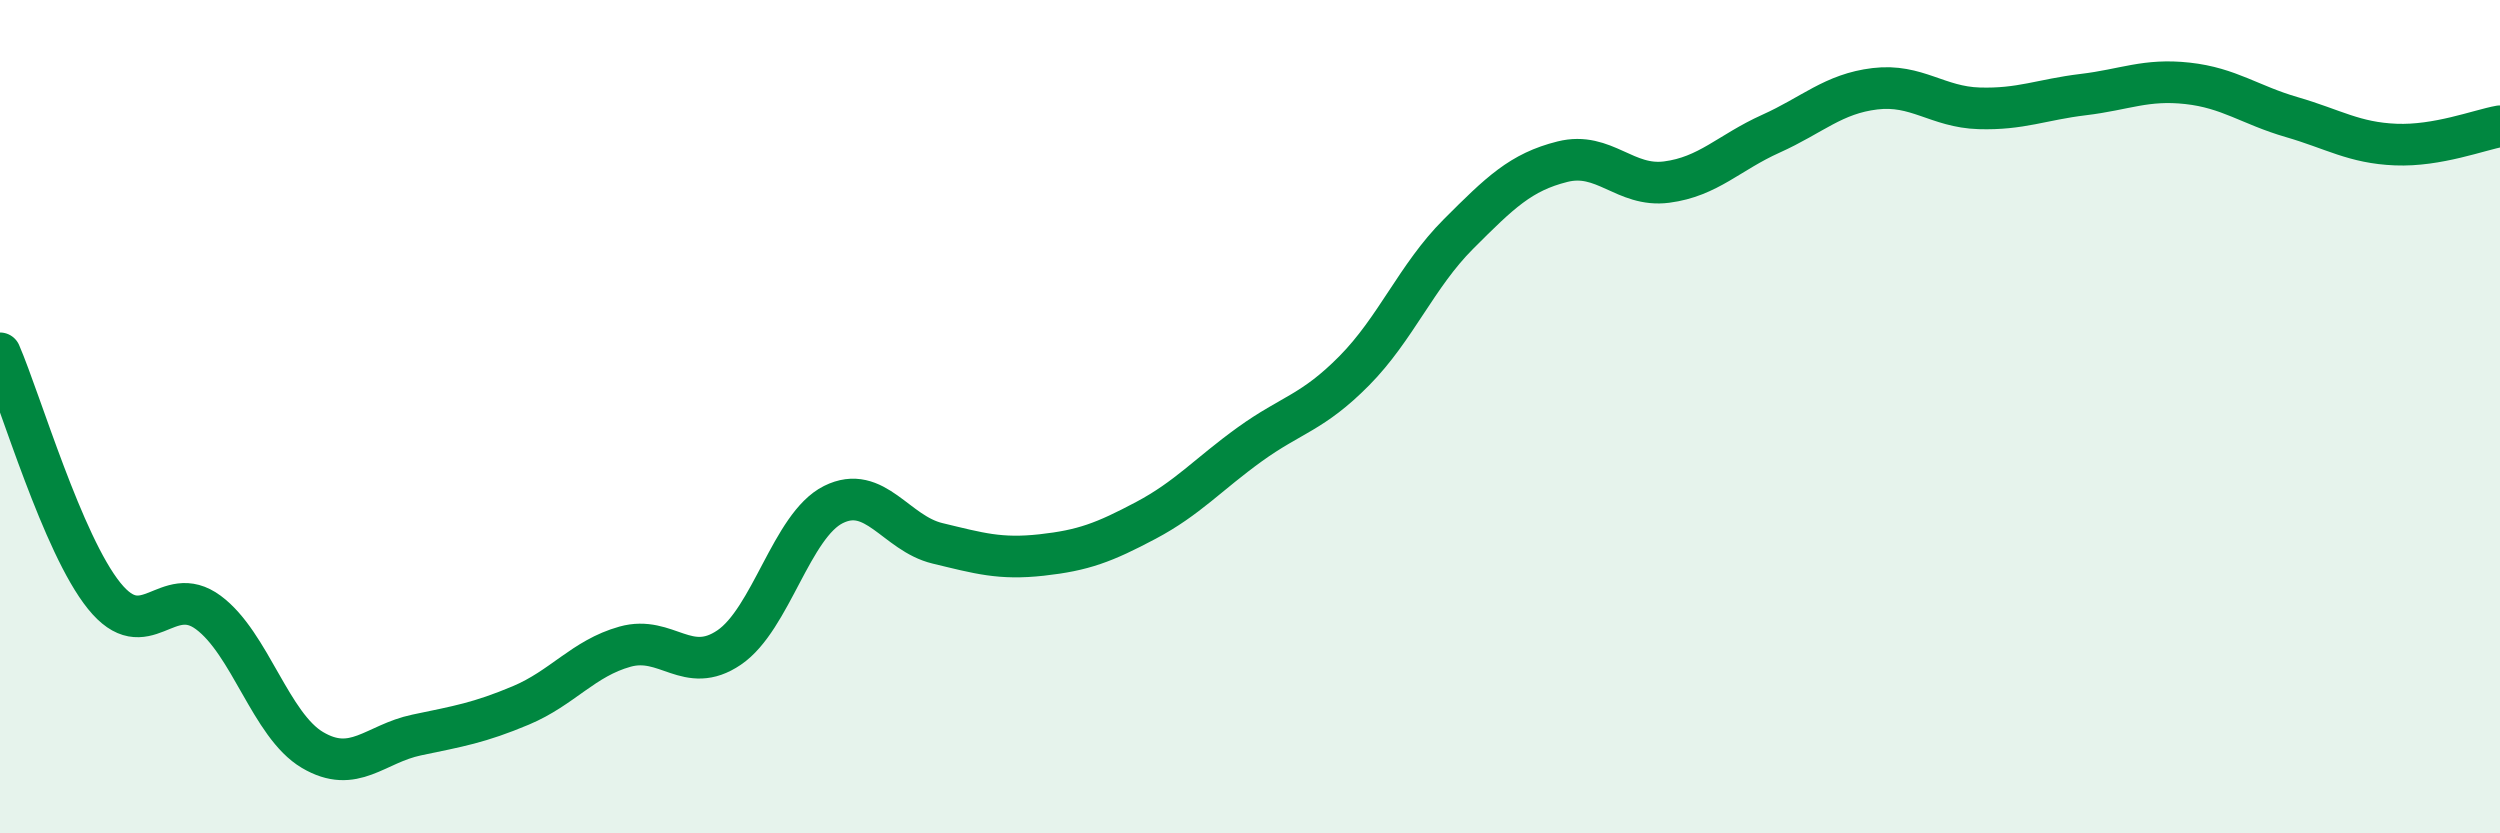 
    <svg width="60" height="20" viewBox="0 0 60 20" xmlns="http://www.w3.org/2000/svg">
      <path
        d="M 0,8.48 C 0.5,9.64 1.5,13.06 2.5,14.3 C 3.5,15.54 4,13.96 5,14.7 C 6,15.44 6.5,17.41 7.5,18 C 8.5,18.59 9,17.85 10,17.64 C 11,17.43 11.5,17.35 12.5,16.93 C 13.5,16.51 14,15.8 15,15.52 C 16,15.24 16.5,16.22 17.5,15.54 C 18.5,14.86 19,12.61 20,12.11 C 21,11.61 21.5,12.8 22.5,13.04 C 23.5,13.28 24,13.43 25,13.32 C 26,13.21 26.5,13.02 27.5,12.49 C 28.5,11.96 29,11.38 30,10.66 C 31,9.94 31.5,9.91 32.5,8.9 C 33.5,7.89 34,6.62 35,5.62 C 36,4.62 36.5,4.13 37.5,3.88 C 38.5,3.63 39,4.5 40,4.37 C 41,4.24 41.5,3.66 42.5,3.21 C 43.5,2.76 44,2.25 45,2.13 C 46,2.01 46.5,2.57 47.5,2.6 C 48.5,2.63 49,2.39 50,2.27 C 51,2.15 51.5,1.89 52.5,2 C 53.5,2.11 54,2.52 55,2.81 C 56,3.1 56.5,3.43 57.5,3.47 C 58.5,3.51 59.5,3.12 60,3.03L60 20L0 20Z"
        fill="#008740"
        opacity="0.1"
        stroke-linecap="round"
        stroke-linejoin="round"
      />
      <path
        d="M 0,8.48 C 0.5,9.64 1.5,13.06 2.5,14.3 C 3.5,15.54 4,13.96 5,14.7 C 6,15.44 6.5,17.41 7.5,18 C 8.5,18.59 9,17.85 10,17.64 C 11,17.43 11.5,17.35 12.5,16.93 C 13.5,16.51 14,15.8 15,15.52 C 16,15.24 16.5,16.22 17.5,15.54 C 18.5,14.86 19,12.61 20,12.11 C 21,11.61 21.5,12.8 22.5,13.04 C 23.5,13.28 24,13.43 25,13.32 C 26,13.21 26.5,13.02 27.5,12.49 C 28.5,11.96 29,11.38 30,10.66 C 31,9.94 31.5,9.91 32.5,8.9 C 33.5,7.89 34,6.62 35,5.62 C 36,4.62 36.5,4.13 37.5,3.88 C 38.5,3.63 39,4.5 40,4.37 C 41,4.24 41.5,3.66 42.5,3.21 C 43.5,2.76 44,2.25 45,2.13 C 46,2.01 46.5,2.57 47.5,2.6 C 48.5,2.63 49,2.39 50,2.27 C 51,2.15 51.5,1.89 52.5,2 C 53.5,2.11 54,2.52 55,2.81 C 56,3.1 56.5,3.43 57.5,3.47 C 58.5,3.51 59.5,3.12 60,3.03"
        stroke="#008740"
        stroke-width="1"
        fill="none"
        stroke-linecap="round"
        stroke-linejoin="round"
      />
    </svg>
  